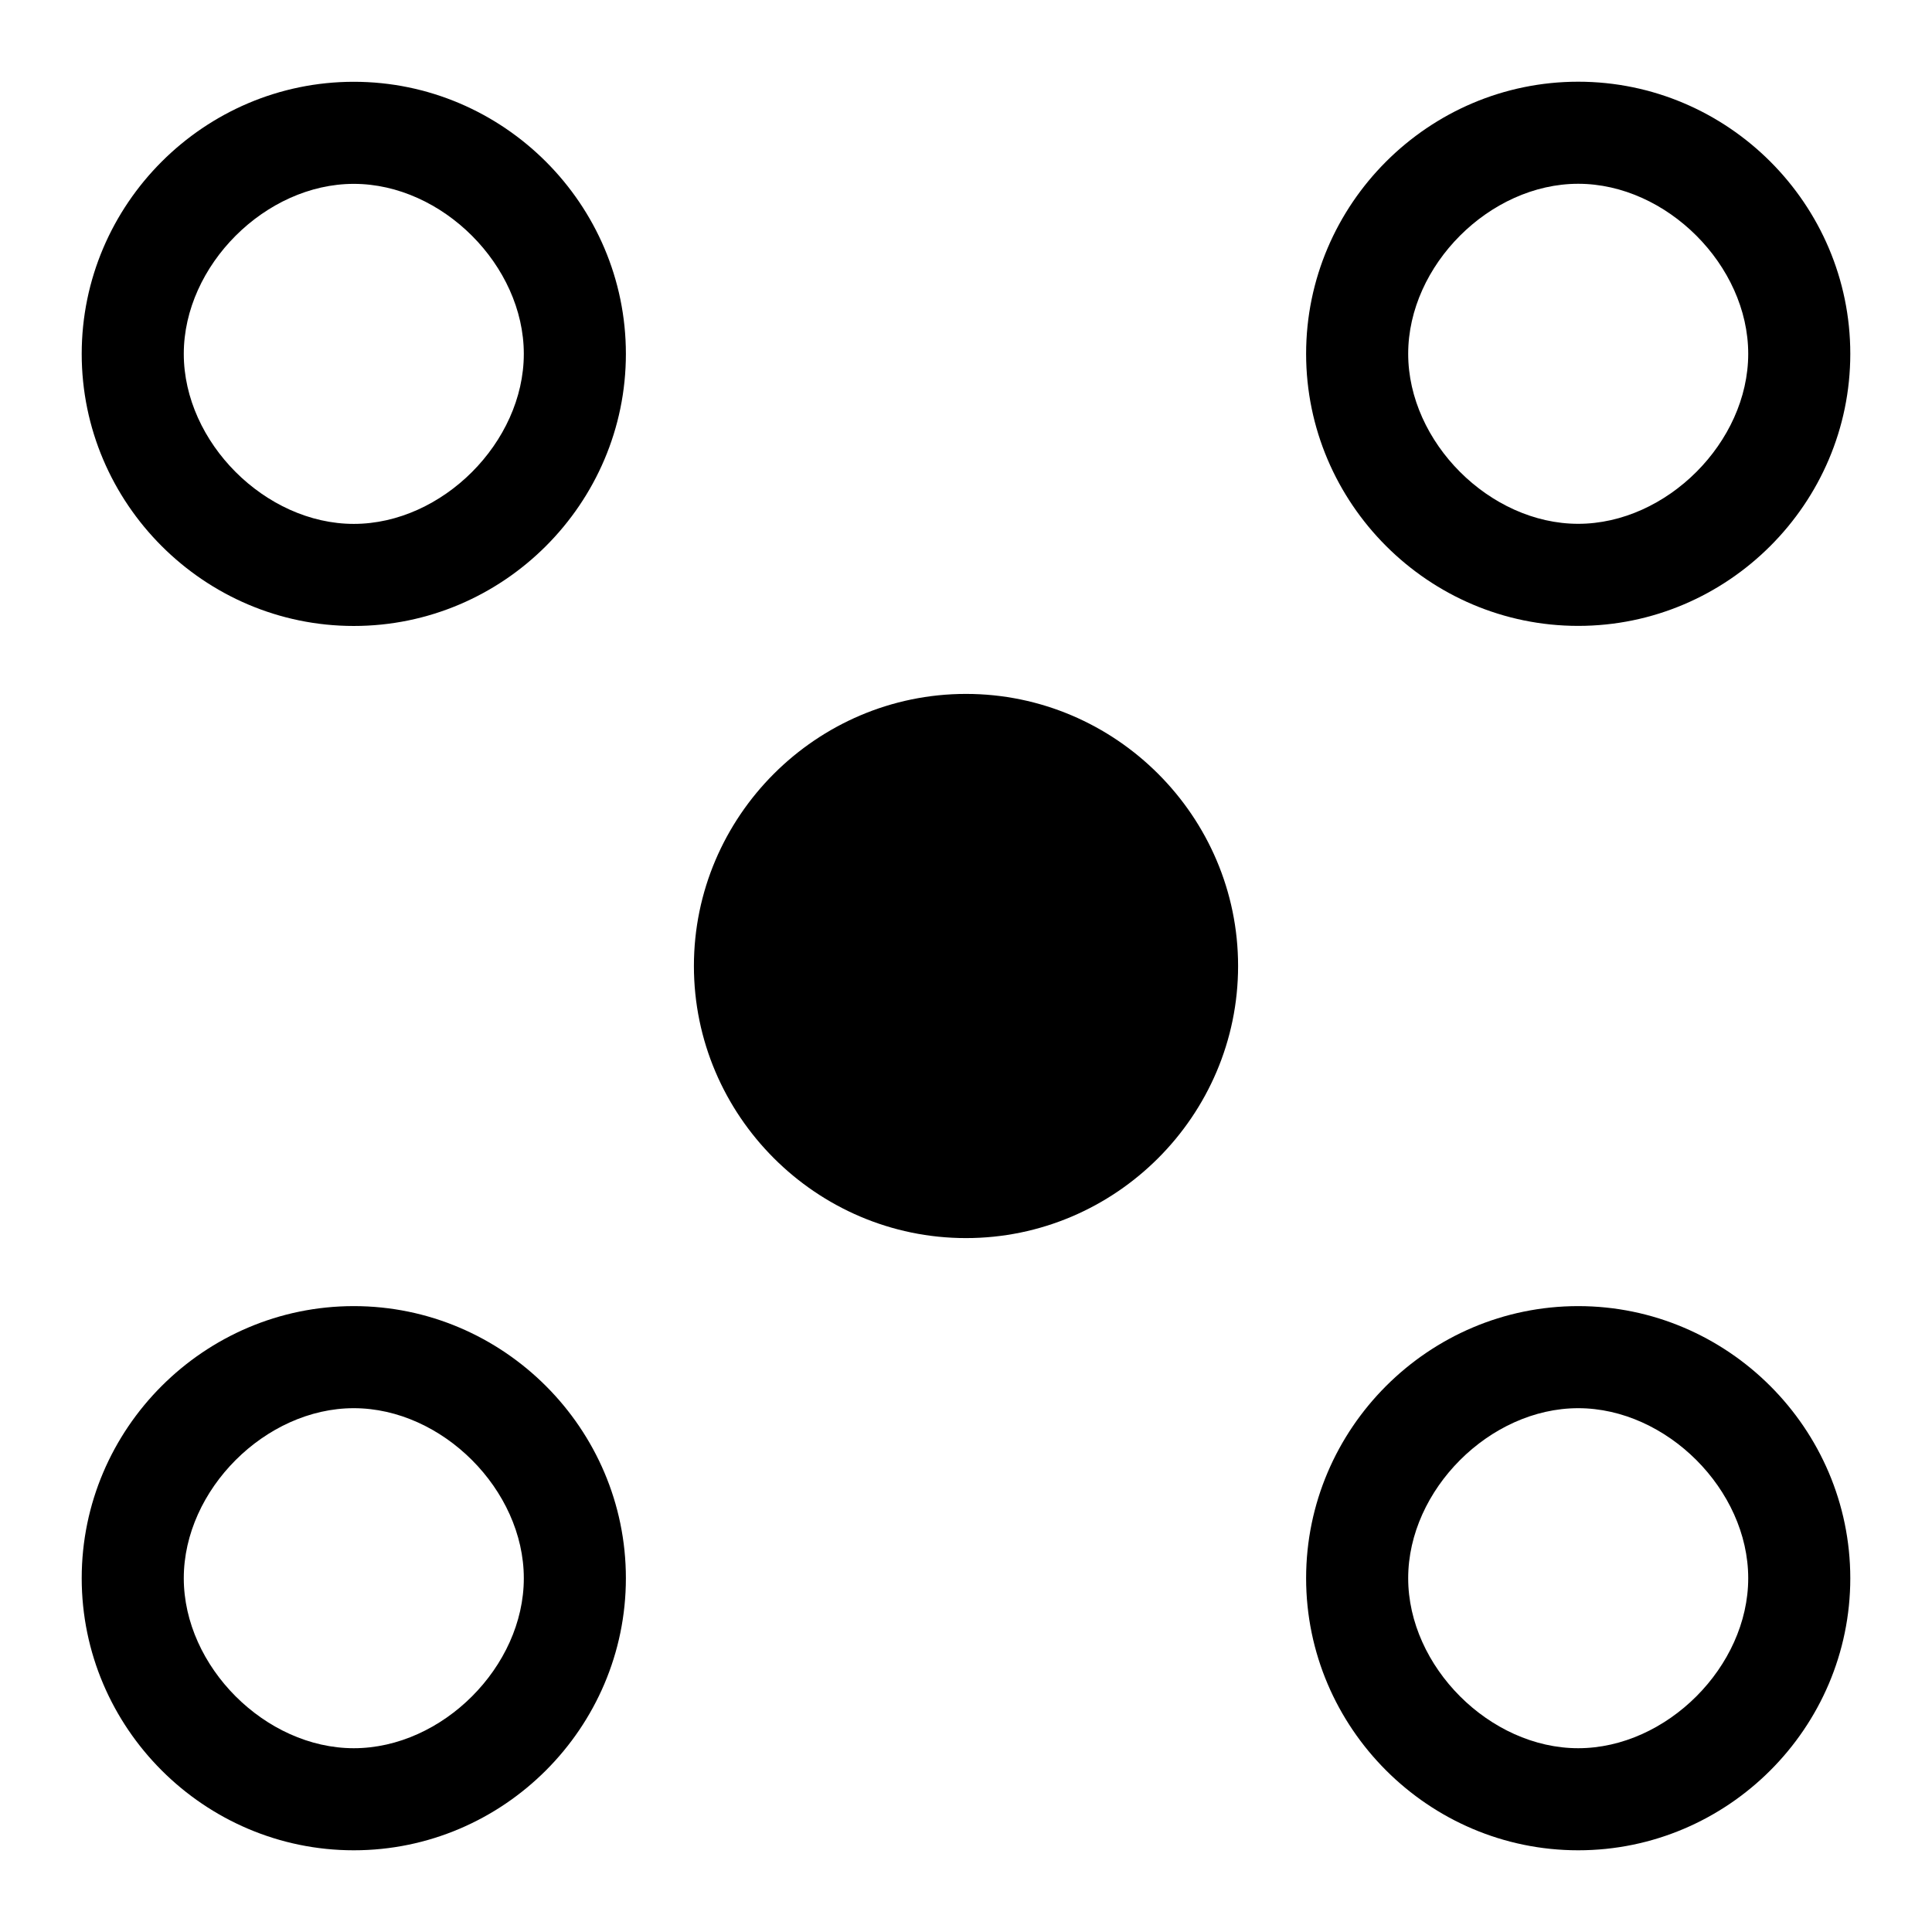 <svg xmlns="http://www.w3.org/2000/svg" viewBox="0 0 24 24" style="enable-background:new 0 0 24 24"><path d="M4.395,1.016c-1.859,0-3.38,1.521-3.38,3.38s1.521,3.38,3.38,3.38s3.38-1.521,3.38-3.38S6.254,1.016,4.395,1.016z M4.395,6.508c-1.098,0-2.112-1.014-2.112-2.112s1.014-2.112,2.112-2.112s2.112,1.014,2.112,2.112S5.494,6.508,4.395,6.508z M15.38,12c0,1.859-1.521,3.38-3.38,3.38S8.62,13.859,8.62,12S10.141,8.62,12,8.62S15.38,10.141,15.38,12z M4.395,16.225	c-1.859,0-3.38,1.521-3.38,3.38c0,1.859,1.521,3.38,3.38,3.38s3.38-1.521,3.38-3.38C7.775,17.746,6.254,16.225,4.395,16.225z M4.395,21.717c-1.098,0-2.112-1.014-2.112-2.112c0-1.098,1.014-2.112,2.112-2.112s2.112,1.014,2.112,2.112	C6.508,20.703,5.494,21.717,4.395,21.717z M19.605,7.775c1.859,0,3.38-1.521,3.38-3.38s-1.521-3.38-3.38-3.38	c-1.859,0-3.38,1.521-3.38,3.38S17.746,7.775,19.605,7.775z M19.605,2.283c1.098,0,2.112,1.014,2.112,2.112	s-1.014,2.112-2.112,2.112c-1.098,0-2.112-1.014-2.112-2.112S18.506,2.283,19.605,2.283z M19.605,16.225	c-1.859,0-3.38,1.521-3.38,3.38c0,1.859,1.521,3.38,3.38,3.38c1.859,0,3.38-1.521,3.38-3.38	C22.984,17.746,21.463,16.225,19.605,16.225z M19.605,21.717c-1.098,0-2.112-1.014-2.112-2.112c0-1.098,1.014-2.112,2.112-2.112	c1.098,0,2.112,1.014,2.112,2.112C21.717,20.703,20.703,21.717,19.605,21.717z"/></svg>